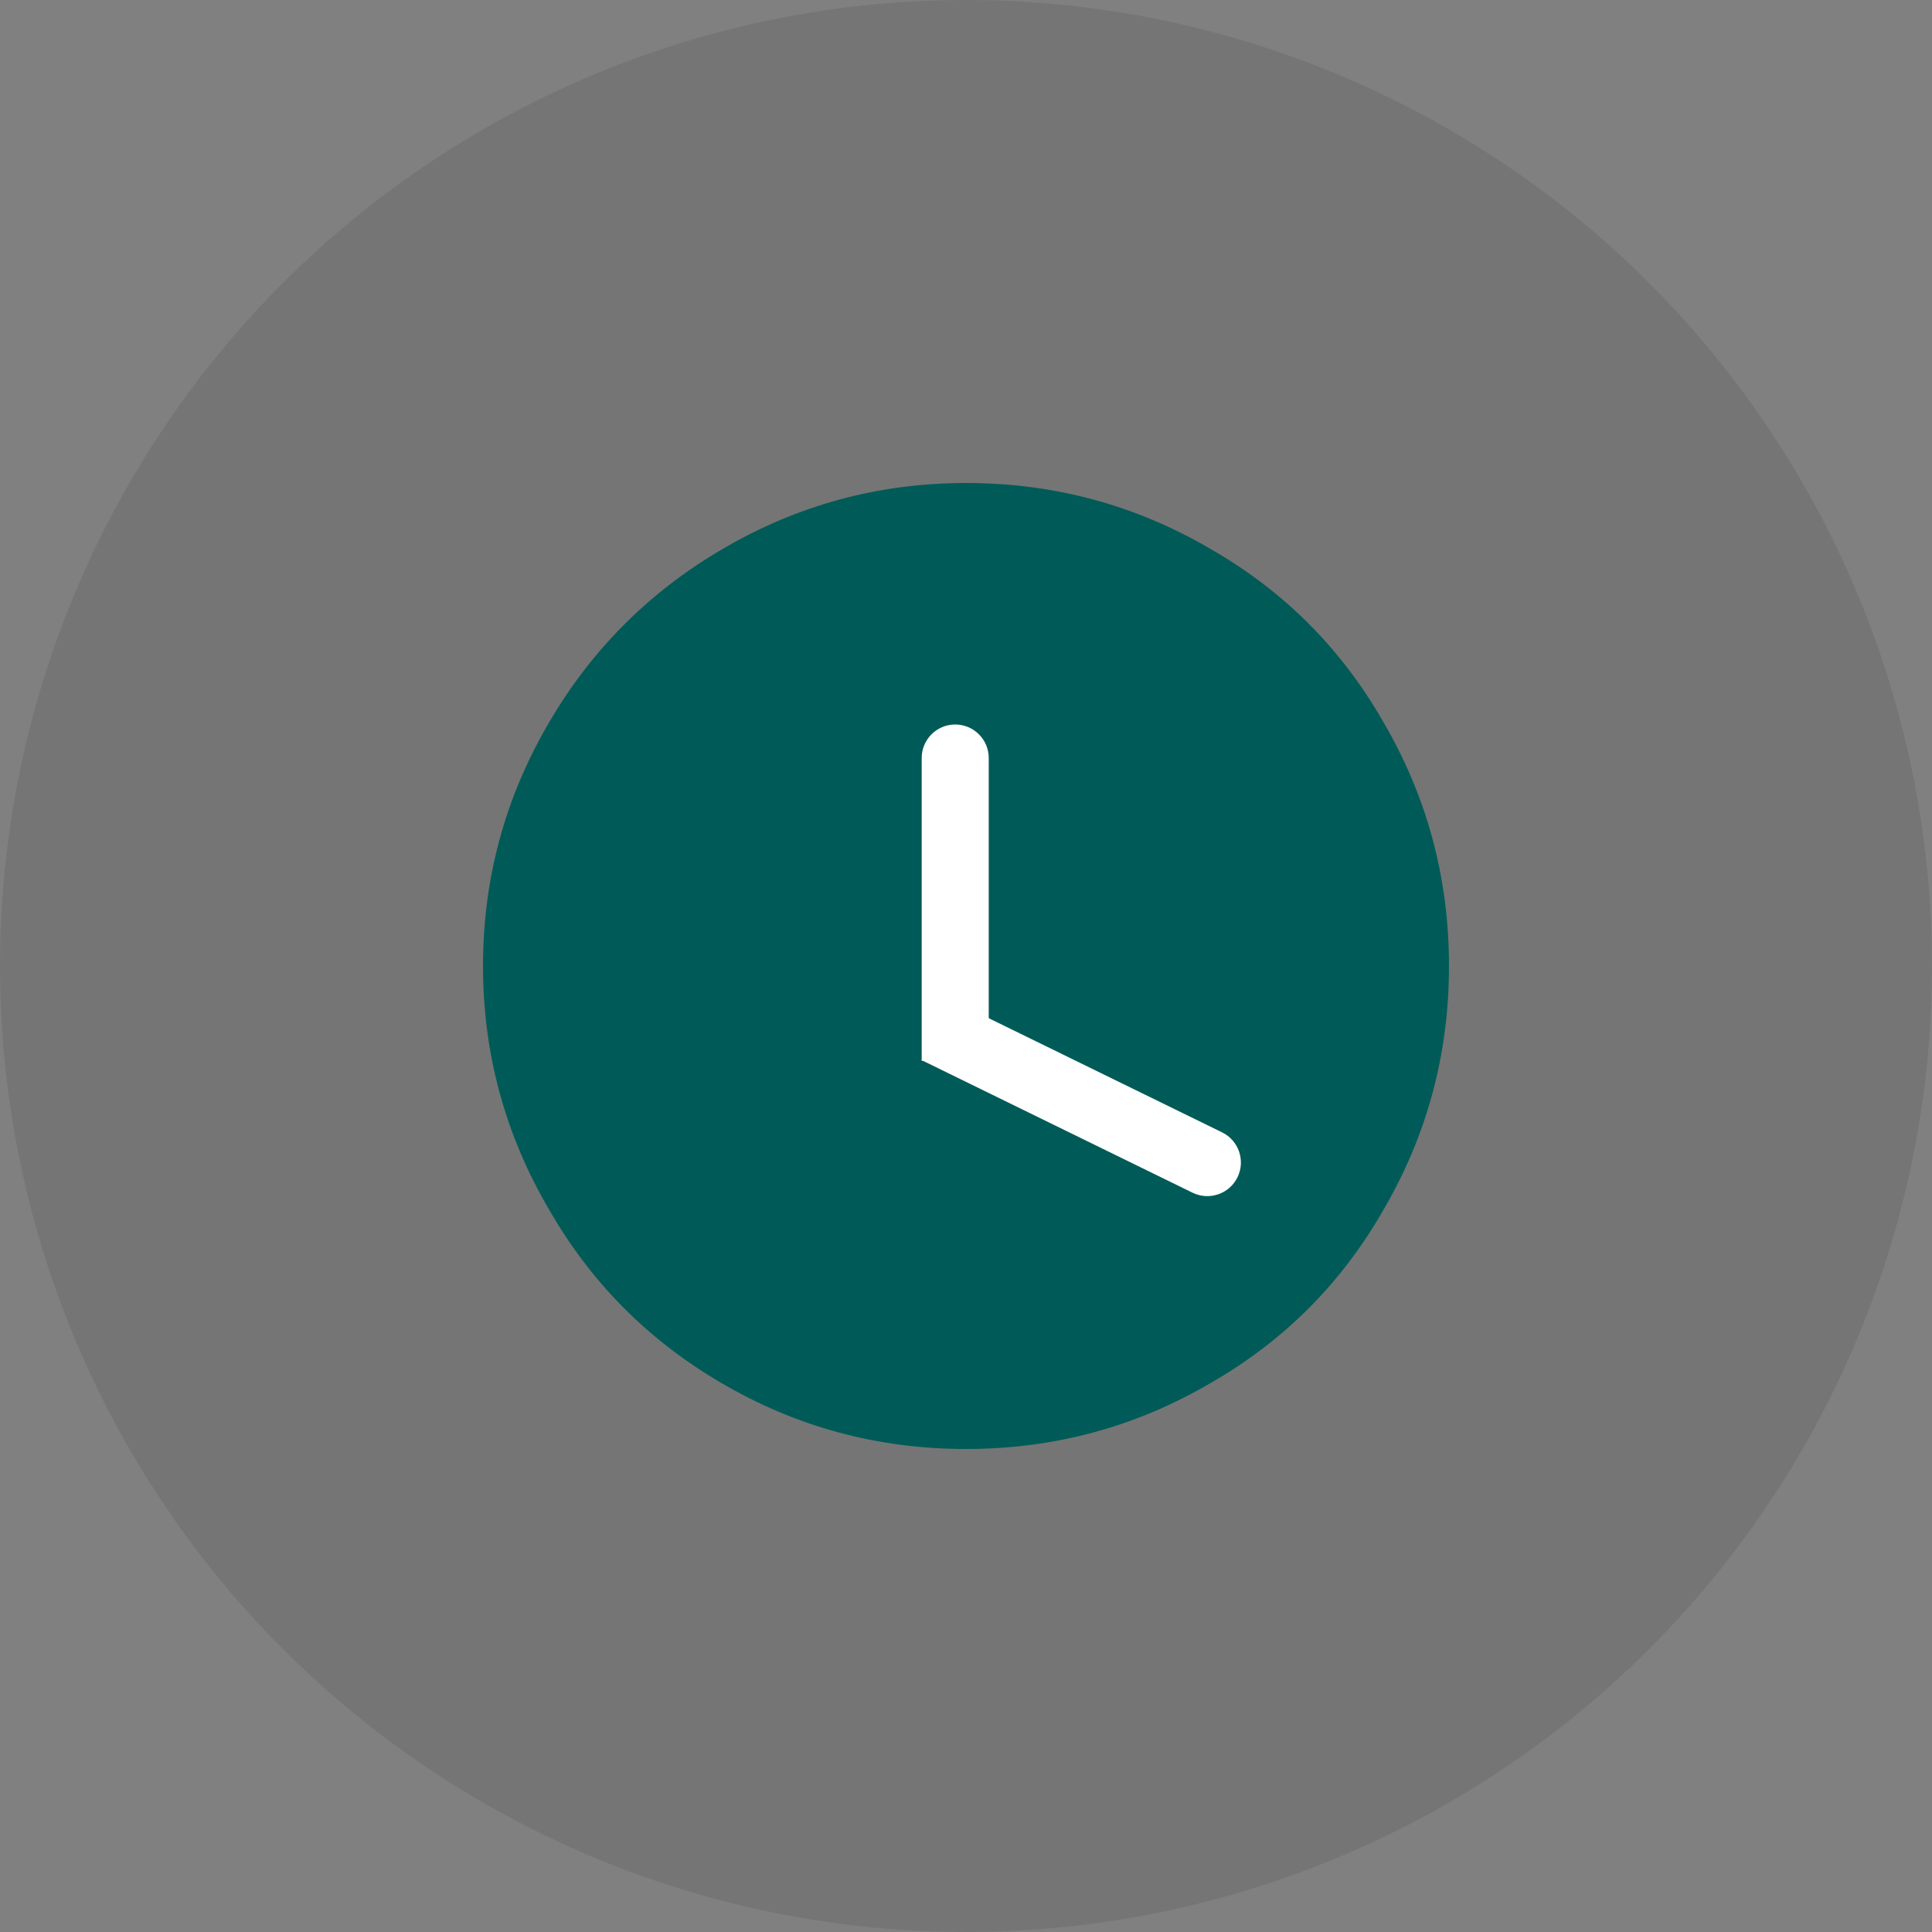 <svg width="30" height="30" viewBox="0 0 30 30" fill="none" xmlns="http://www.w3.org/2000/svg">
<rect x="0" y="0" width="30" height="30" fill="#808080" stroke="none"/>
<circle opacity="0.1" cx="15" cy="15" r="15" fill="#191D1D"/>
<path d="M15 22.5C16.37 22.5 17.638 22.157 18.804 21.472C19.934 20.823 20.823 19.934 21.472 18.804C22.157 17.638 22.5 16.37 22.5 15C22.5 13.63 22.157 12.362 21.472 11.196C20.823 10.066 19.934 9.177 18.804 8.528C17.638 7.843 16.37 7.5 15 7.5C13.642 7.5 12.38 7.843 11.214 8.528C10.084 9.189 9.189 10.084 8.528 11.214C7.843 12.38 7.5 13.642 7.5 15C7.5 16.358 7.843 17.62 8.528 18.786C9.177 19.916 10.066 20.811 11.196 21.472C12.362 22.157 13.63 22.5 15 22.5Z" fill="#005B58"/>
<path d="M14.312 11.771C14.312 11.483 14.545 11.25 14.832 11.25C15.12 11.25 15.353 11.483 15.353 11.771V16.471H14.312V11.771Z" fill="white"/>
<path fill-rule="evenodd" clip-rule="evenodd" d="M18.976 17.583C19.234 17.709 19.342 18.021 19.216 18.28C19.09 18.539 18.777 18.647 18.517 18.52L14.309 16.461L14.765 15.523L18.976 17.583Z" fill="white"/>
</svg>
